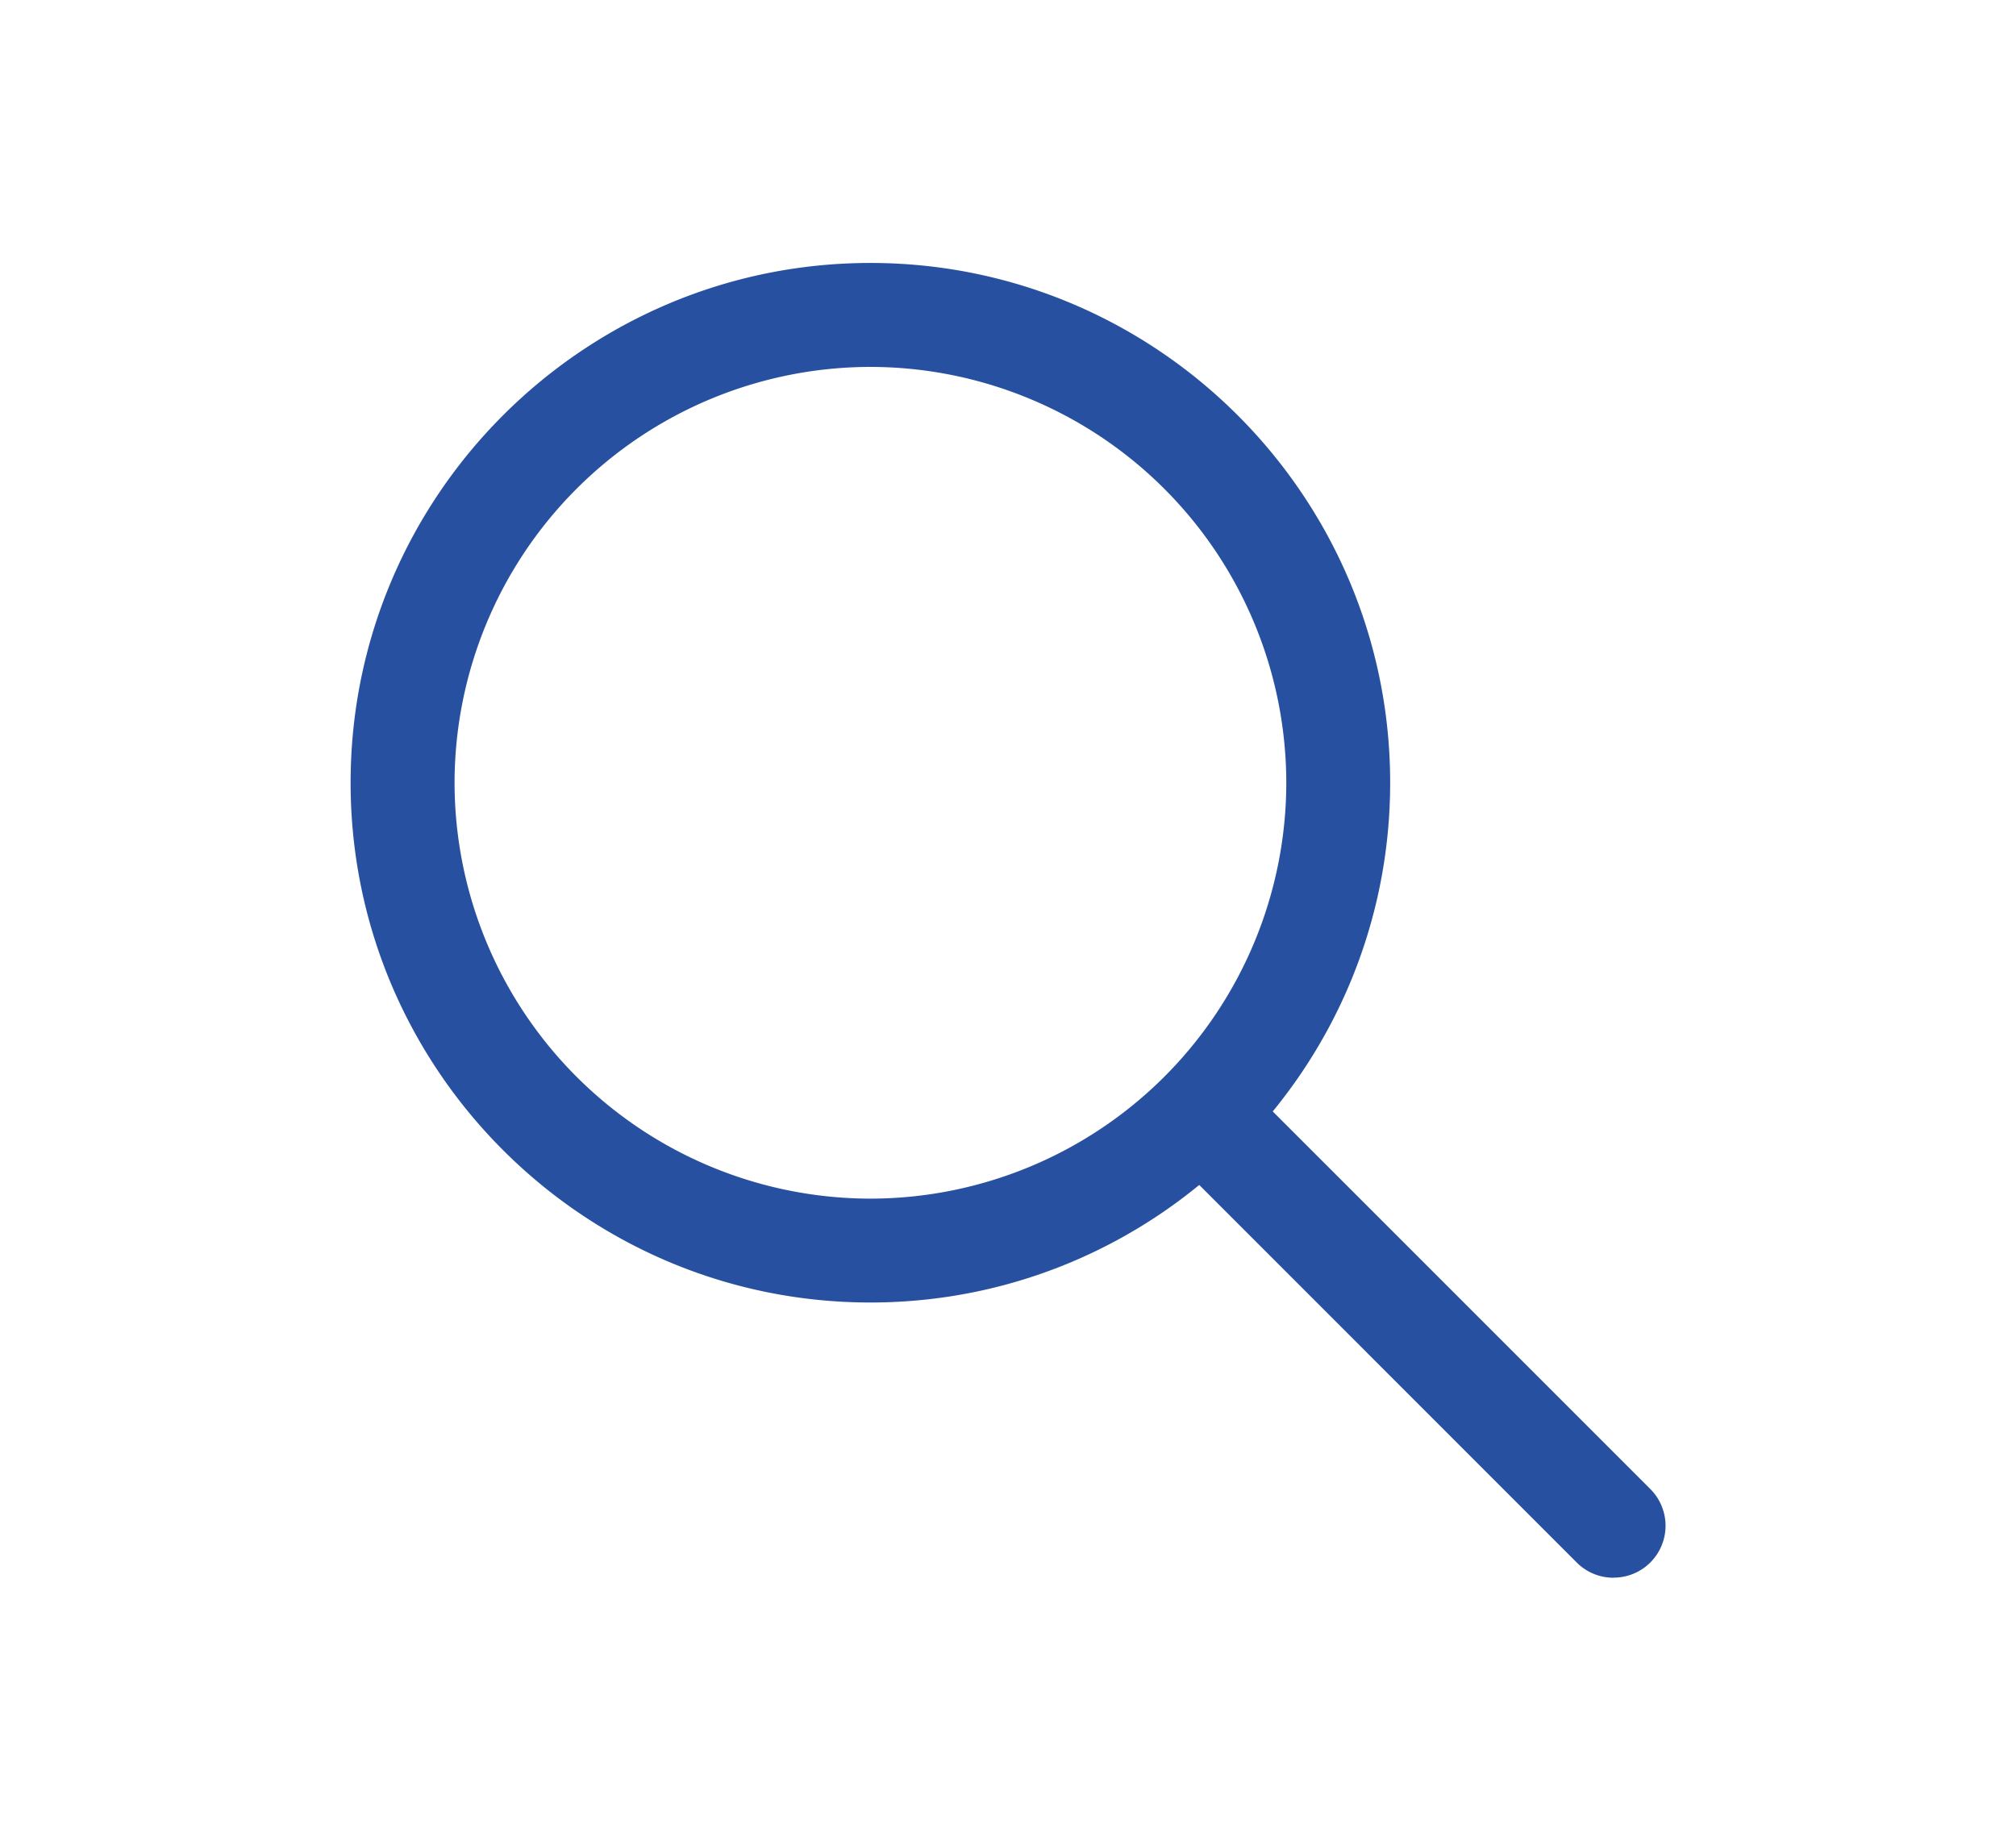 <svg width="23" height="21" fill="none" xmlns="http://www.w3.org/2000/svg"><path d="M9.93 14.86C6.66 14.86 4 12.2 4 8.93 4 5.66 6.66 3 9.93 3c3.27 0 5.93 2.66 5.93 5.93 0 3.27-2.66 5.93-5.93 5.93zm0-10.674A4.75 4.75 0 005.186 8.93a4.75 4.75 0 004.744 4.745 4.75 4.75 0 004.745-4.745A4.75 4.75 0 009.93 4.186z" fill="#2751A0"/><path d="M18.408 18a.59.59 0 01-.42-.174l-4.562-4.563a.593.593 0 01.838-.839l4.563 4.563a.592.592 0 01-.42 1.012z" fill="#2751A0"/></svg>